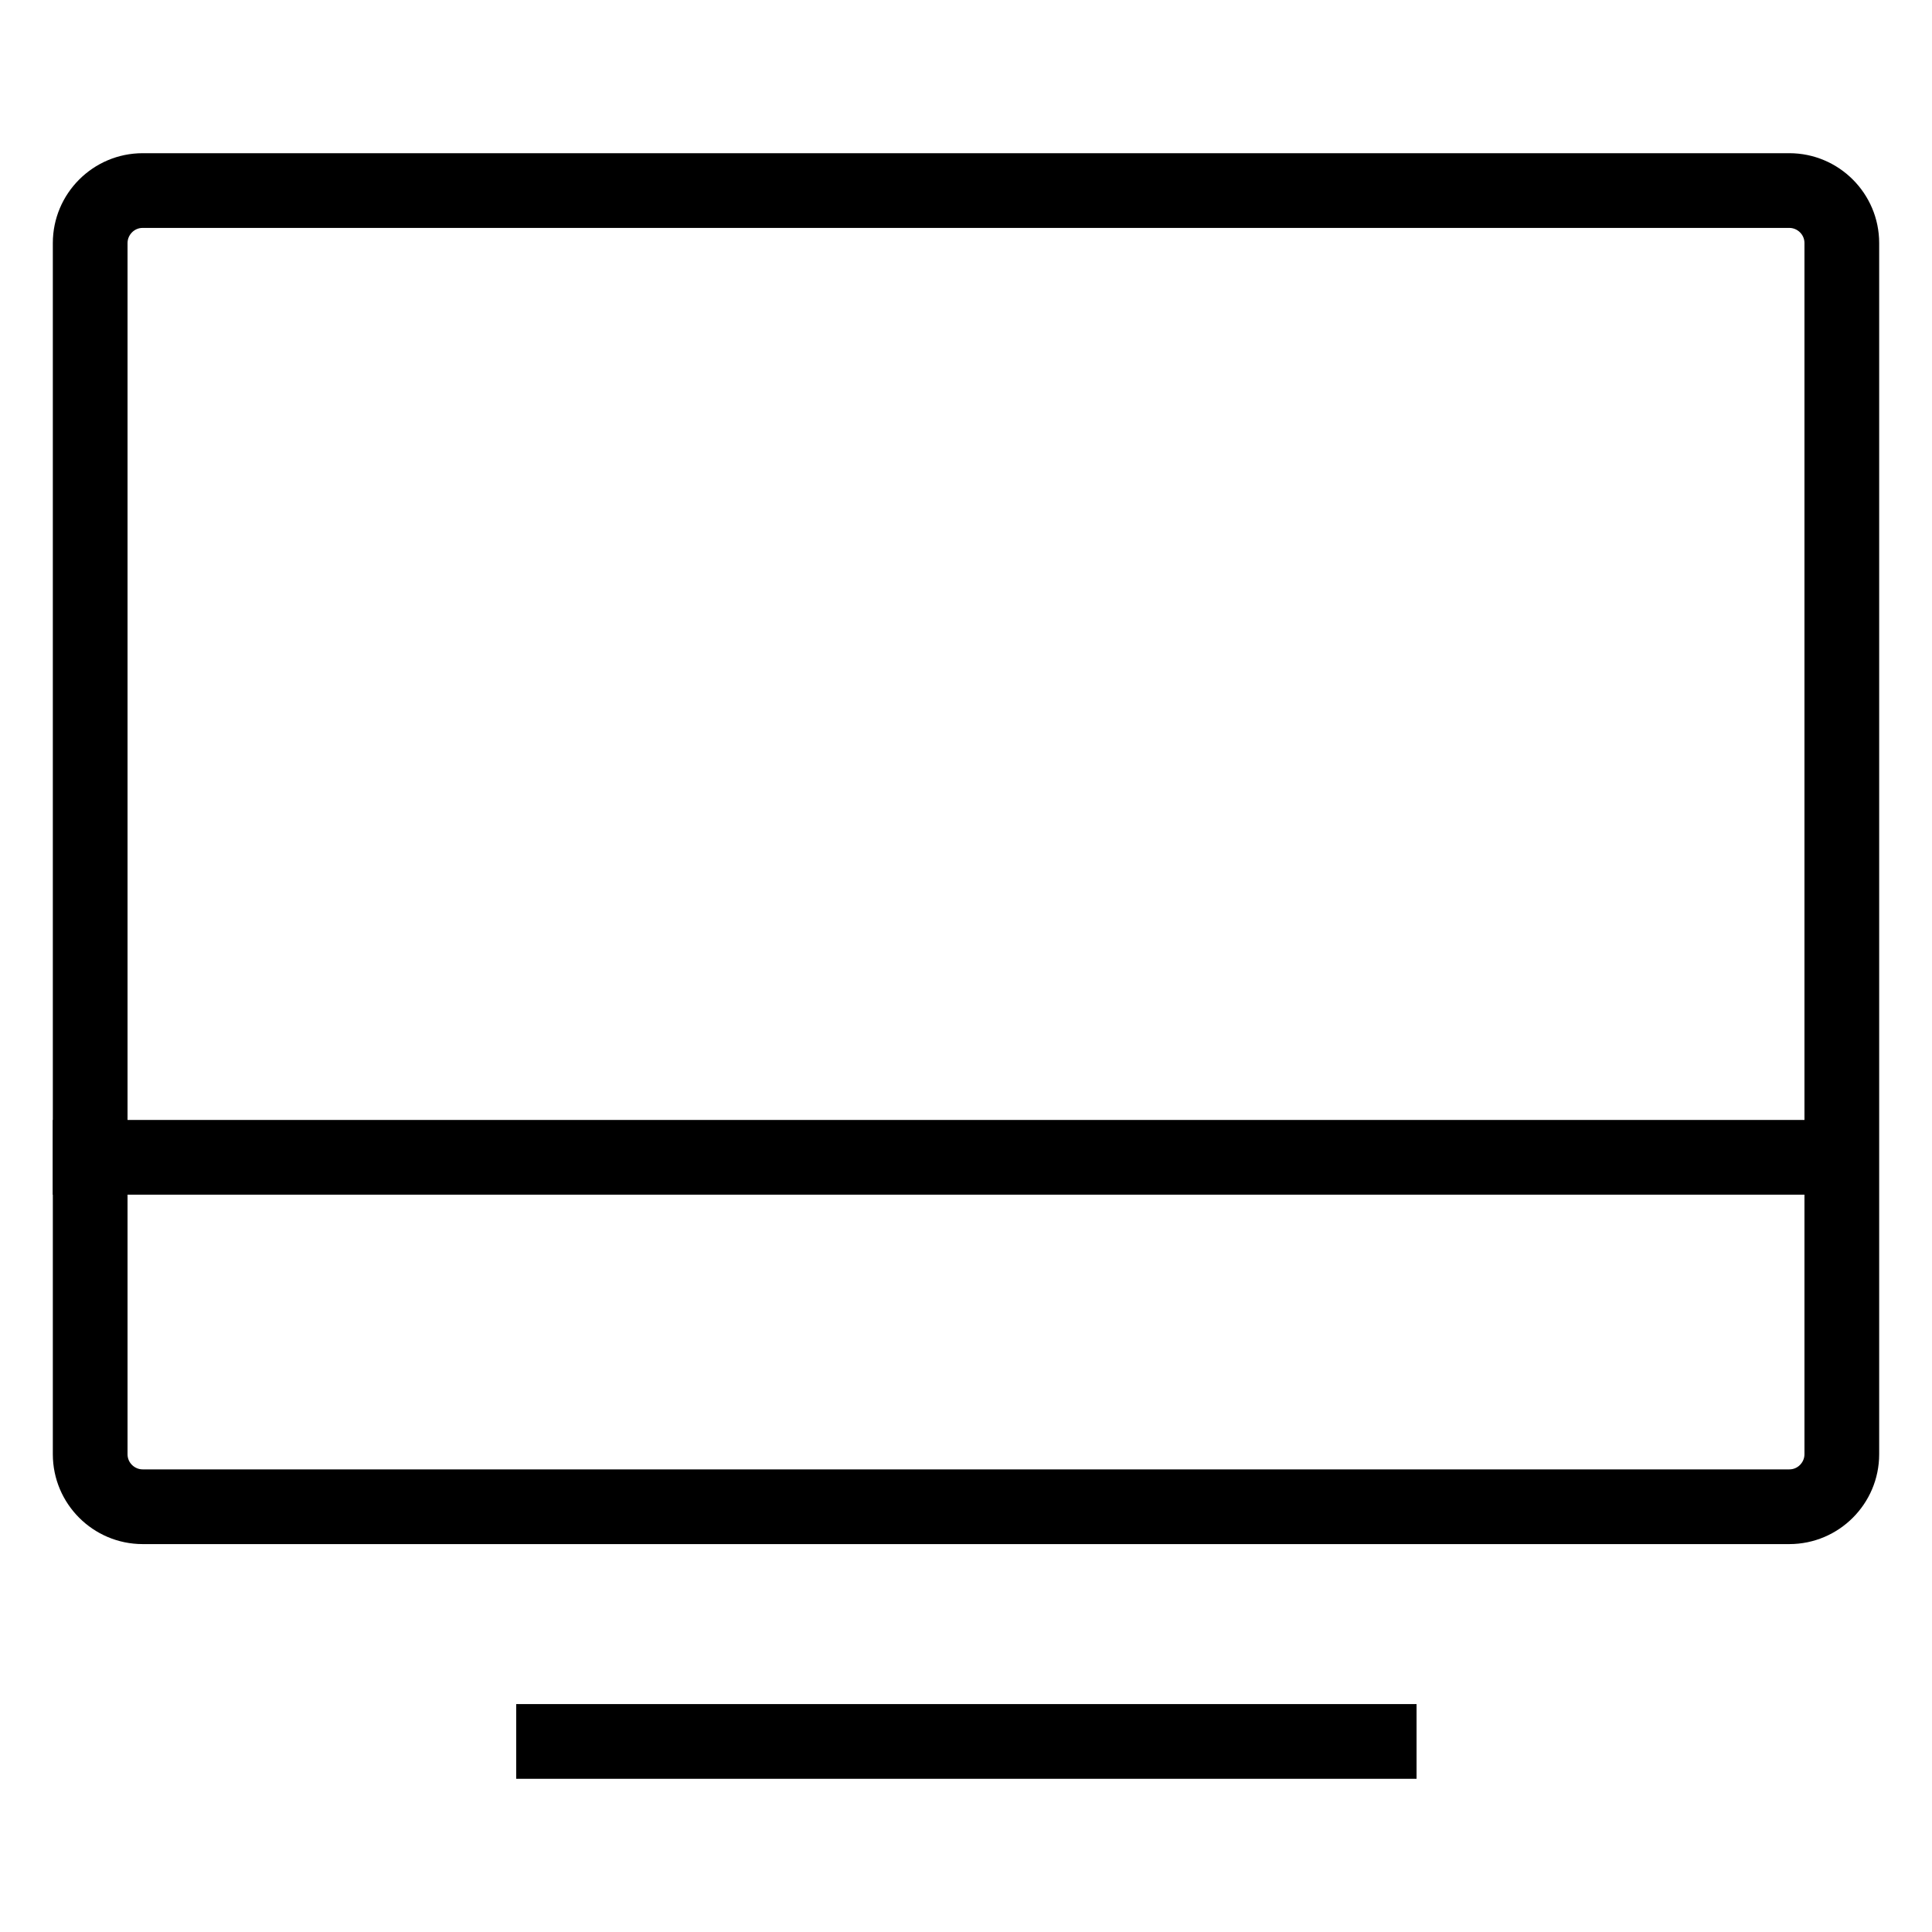 <?xml version="1.0" encoding="utf-8"?>
<!-- Svg Vector Icons : http://www.onlinewebfonts.com/icon -->
<!DOCTYPE svg PUBLIC "-//W3C//DTD SVG 1.1//EN" "http://www.w3.org/Graphics/SVG/1.1/DTD/svg11.dtd">
<svg version="1.1" xmlns="http://www.w3.org/2000/svg" xmlns:xlink="http://www.w3.org/1999/xlink" x="0px" y="0px" viewBox="0 0 256 256" enable-background="new 0 0 256 256" xml:space="preserve">
<g><g><path stroke-width="6" fill-opacity="0" stroke="#000000"  d="M237.1,27.2c2.7,0,5,2.2,5,5v160.5c0,2.7-2.2,5-5,5H18.9c-2.7,0-5-2.2-5-5V32.2c0-2.7,2.2-5,5-5H237.1 M237.1,23.3H18.9c-4.9,0-8.9,4-8.9,8.9v160.5c0,4.9,4,8.9,8.9,8.9h218.2c4.9,0,8.9-4,8.9-8.9V32.2C246,27.3,242,23.3,237.1,23.3L237.1,23.3z"/><path stroke-width="6" fill-opacity="0" stroke="#000000"  d="M71.4,228.8h113.3v3.9H71.4V228.8L71.4,228.8z"/><path stroke-width="6" fill-opacity="0" stroke="#000000"  d="M10,151.4h233.8v3.9H10V151.4z"/></g></g>
</svg>
